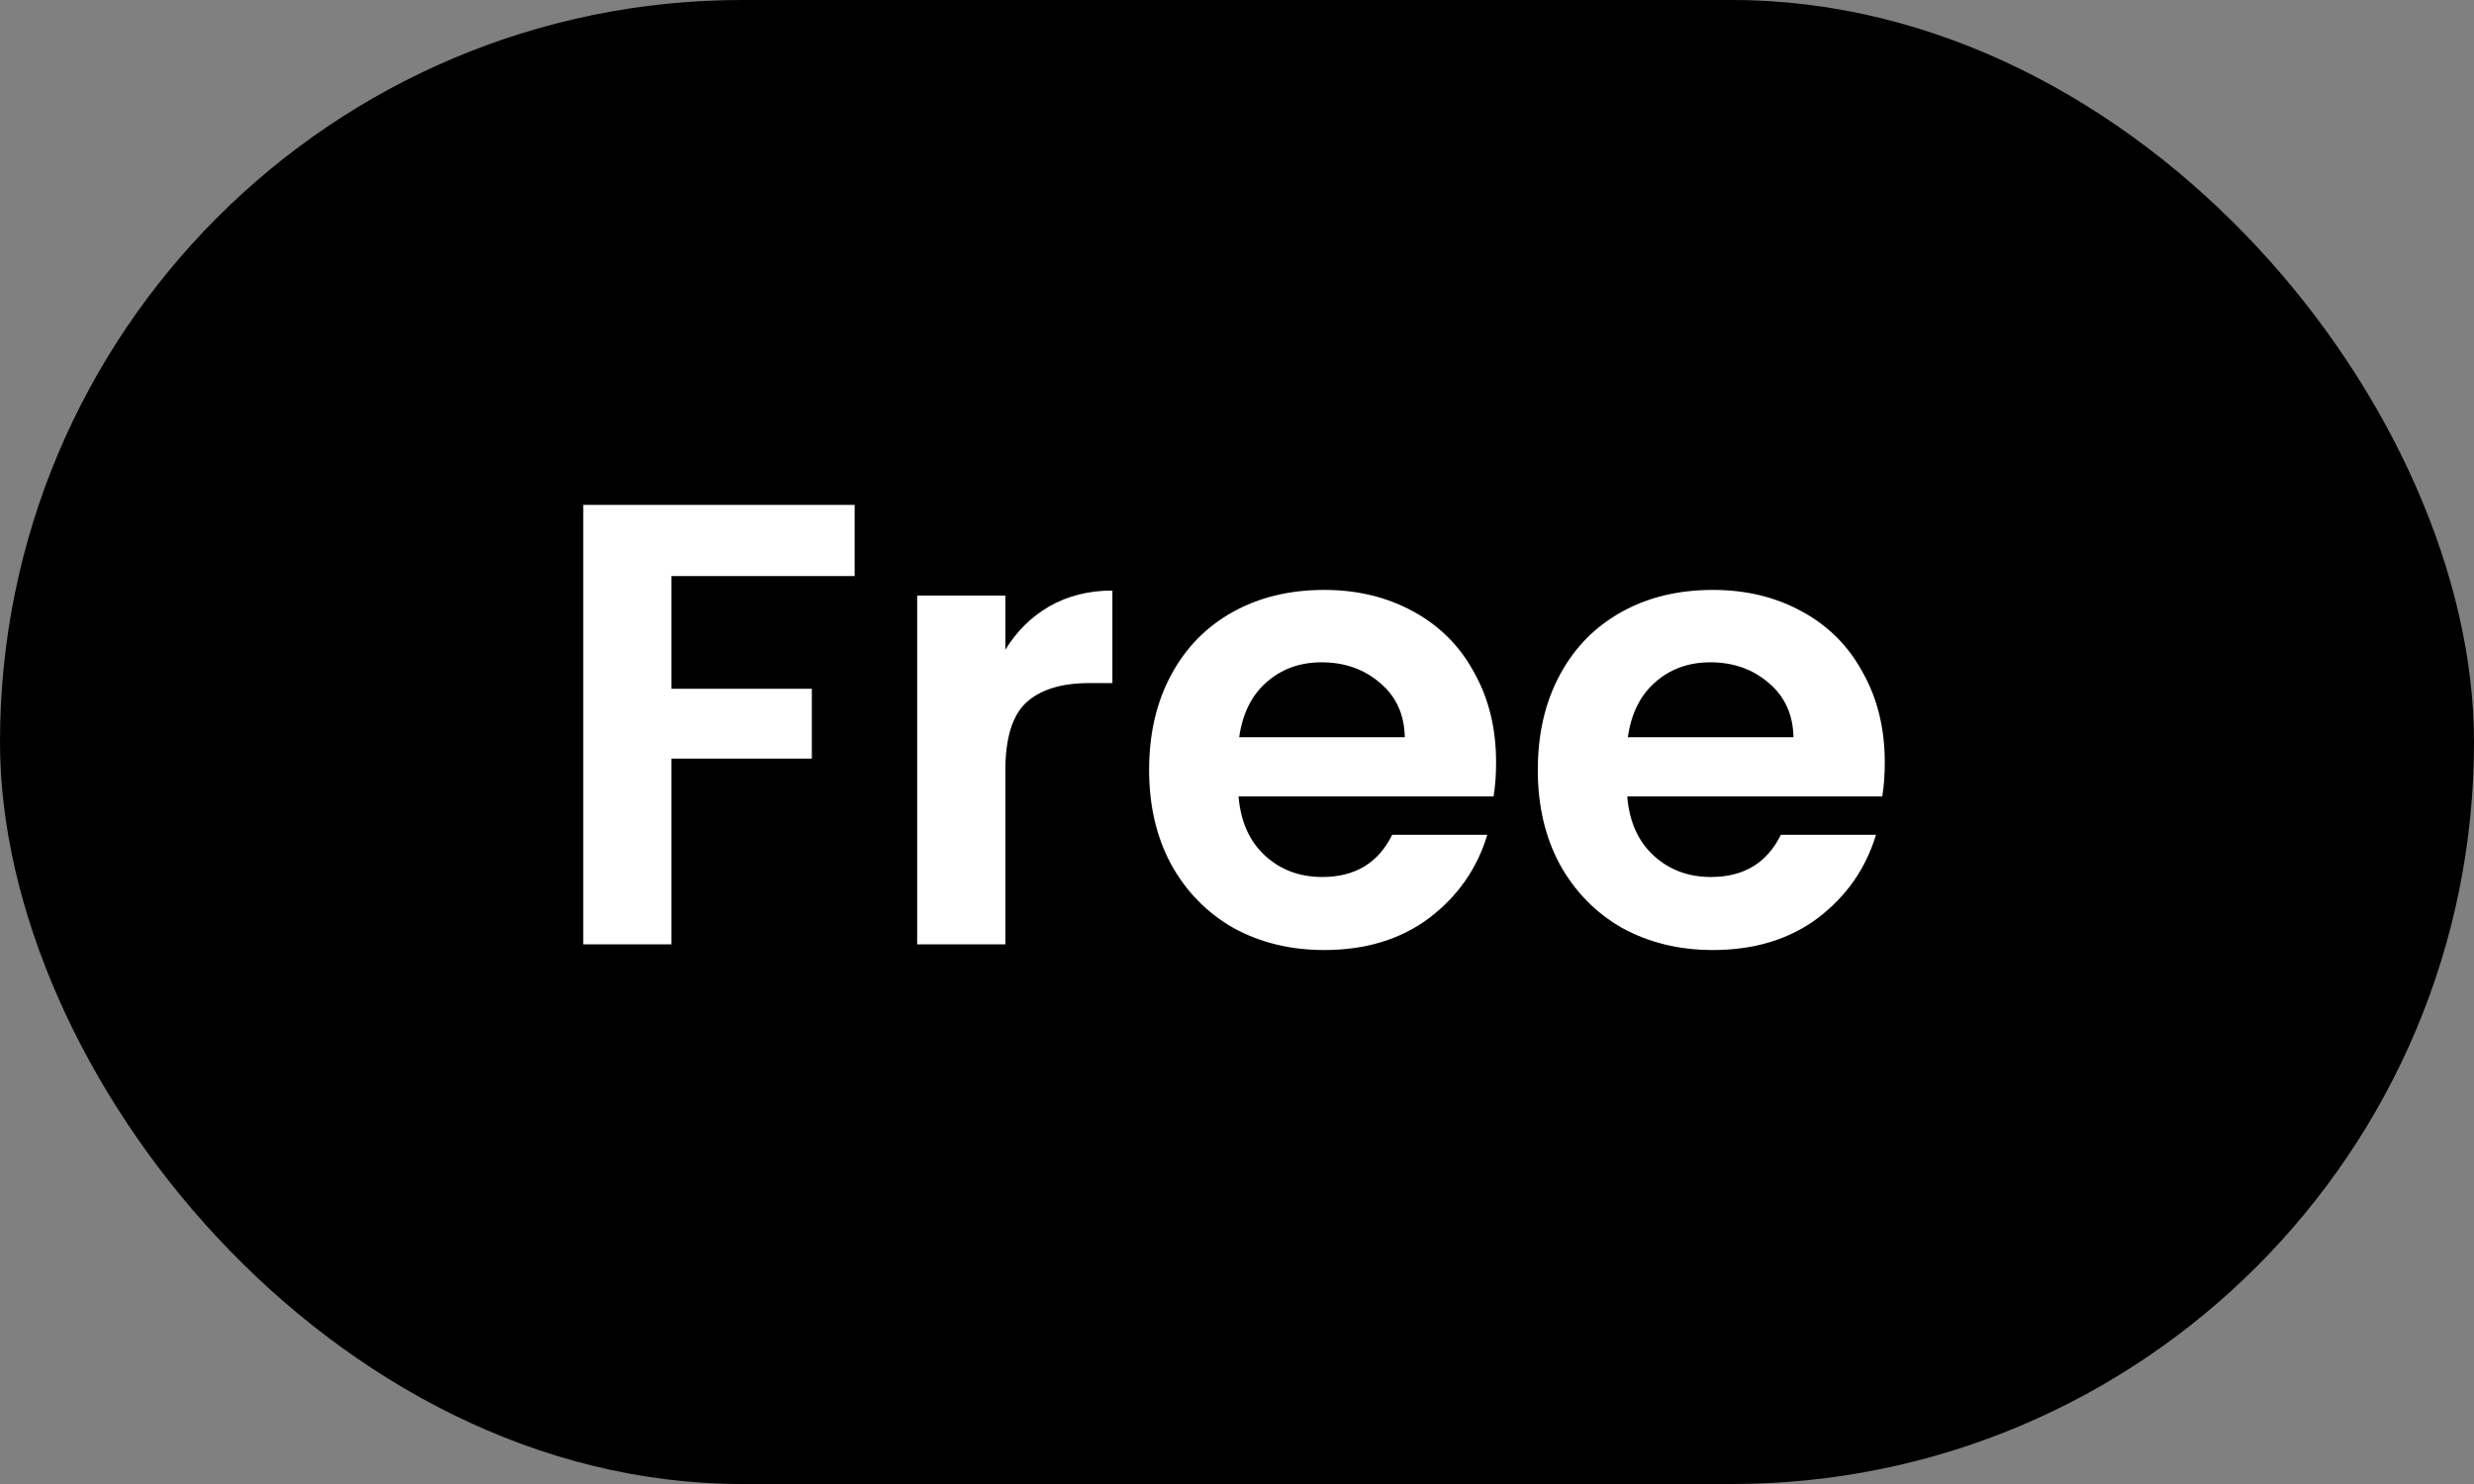 <svg xmlns="http://www.w3.org/2000/svg" width="55" height="33" viewBox="0 0 55 33" fill="none"><rect x="0" y="0" width="55" height="33" fill="#808080" stroke="none"/><rect width="55" height="33" rx="16.5" fill="black"></rect><path d="M19 11.228V12.81H14.926V15.316H18.048V16.87H14.926V21H12.966V11.228H19ZM22.35 14.448C22.602 14.037 22.928 13.715 23.33 13.482C23.741 13.249 24.207 13.132 24.73 13.132V15.19H24.212C23.596 15.19 23.129 15.335 22.812 15.624C22.504 15.913 22.35 16.417 22.35 17.136V21H20.39V13.244H22.35V14.448ZM33.26 16.954C33.26 17.234 33.241 17.486 33.204 17.71H27.534C27.581 18.27 27.777 18.709 28.122 19.026C28.467 19.343 28.892 19.502 29.396 19.502C30.124 19.502 30.642 19.189 30.95 18.564H33.064C32.84 19.311 32.411 19.927 31.776 20.412C31.141 20.888 30.362 21.126 29.438 21.126C28.691 21.126 28.019 20.963 27.422 20.636C26.834 20.3 26.372 19.829 26.036 19.222C25.709 18.615 25.546 17.915 25.546 17.122C25.546 16.319 25.709 15.615 26.036 15.008C26.363 14.401 26.82 13.935 27.408 13.608C27.996 13.281 28.673 13.118 29.438 13.118C30.175 13.118 30.833 13.277 31.412 13.594C32 13.911 32.453 14.364 32.77 14.952C33.097 15.531 33.26 16.198 33.26 16.954ZM31.23 16.394C31.221 15.89 31.039 15.489 30.684 15.19C30.329 14.882 29.895 14.728 29.382 14.728C28.897 14.728 28.486 14.877 28.15 15.176C27.823 15.465 27.623 15.871 27.548 16.394H31.23ZM41.901 16.954C41.901 17.234 41.882 17.486 41.845 17.71H36.175C36.221 18.27 36.417 18.709 36.763 19.026C37.108 19.343 37.533 19.502 38.037 19.502C38.765 19.502 39.283 19.189 39.591 18.564H41.705C41.481 19.311 41.051 19.927 40.417 20.412C39.782 20.888 39.003 21.126 38.079 21.126C37.332 21.126 36.66 20.963 36.063 20.636C35.475 20.3 35.013 19.829 34.677 19.222C34.35 18.615 34.187 17.915 34.187 17.122C34.187 16.319 34.35 15.615 34.677 15.008C35.003 14.401 35.461 13.935 36.049 13.608C36.637 13.281 37.313 13.118 38.079 13.118C38.816 13.118 39.474 13.277 40.053 13.594C40.641 13.911 41.093 14.364 41.411 14.952C41.737 15.531 41.901 16.198 41.901 16.954ZM39.871 16.394C39.861 15.89 39.679 15.489 39.325 15.19C38.97 14.882 38.536 14.728 38.023 14.728C37.537 14.728 37.127 14.877 36.791 15.176C36.464 15.465 36.263 15.871 36.189 16.394H39.871Z" fill="white"></path></svg>